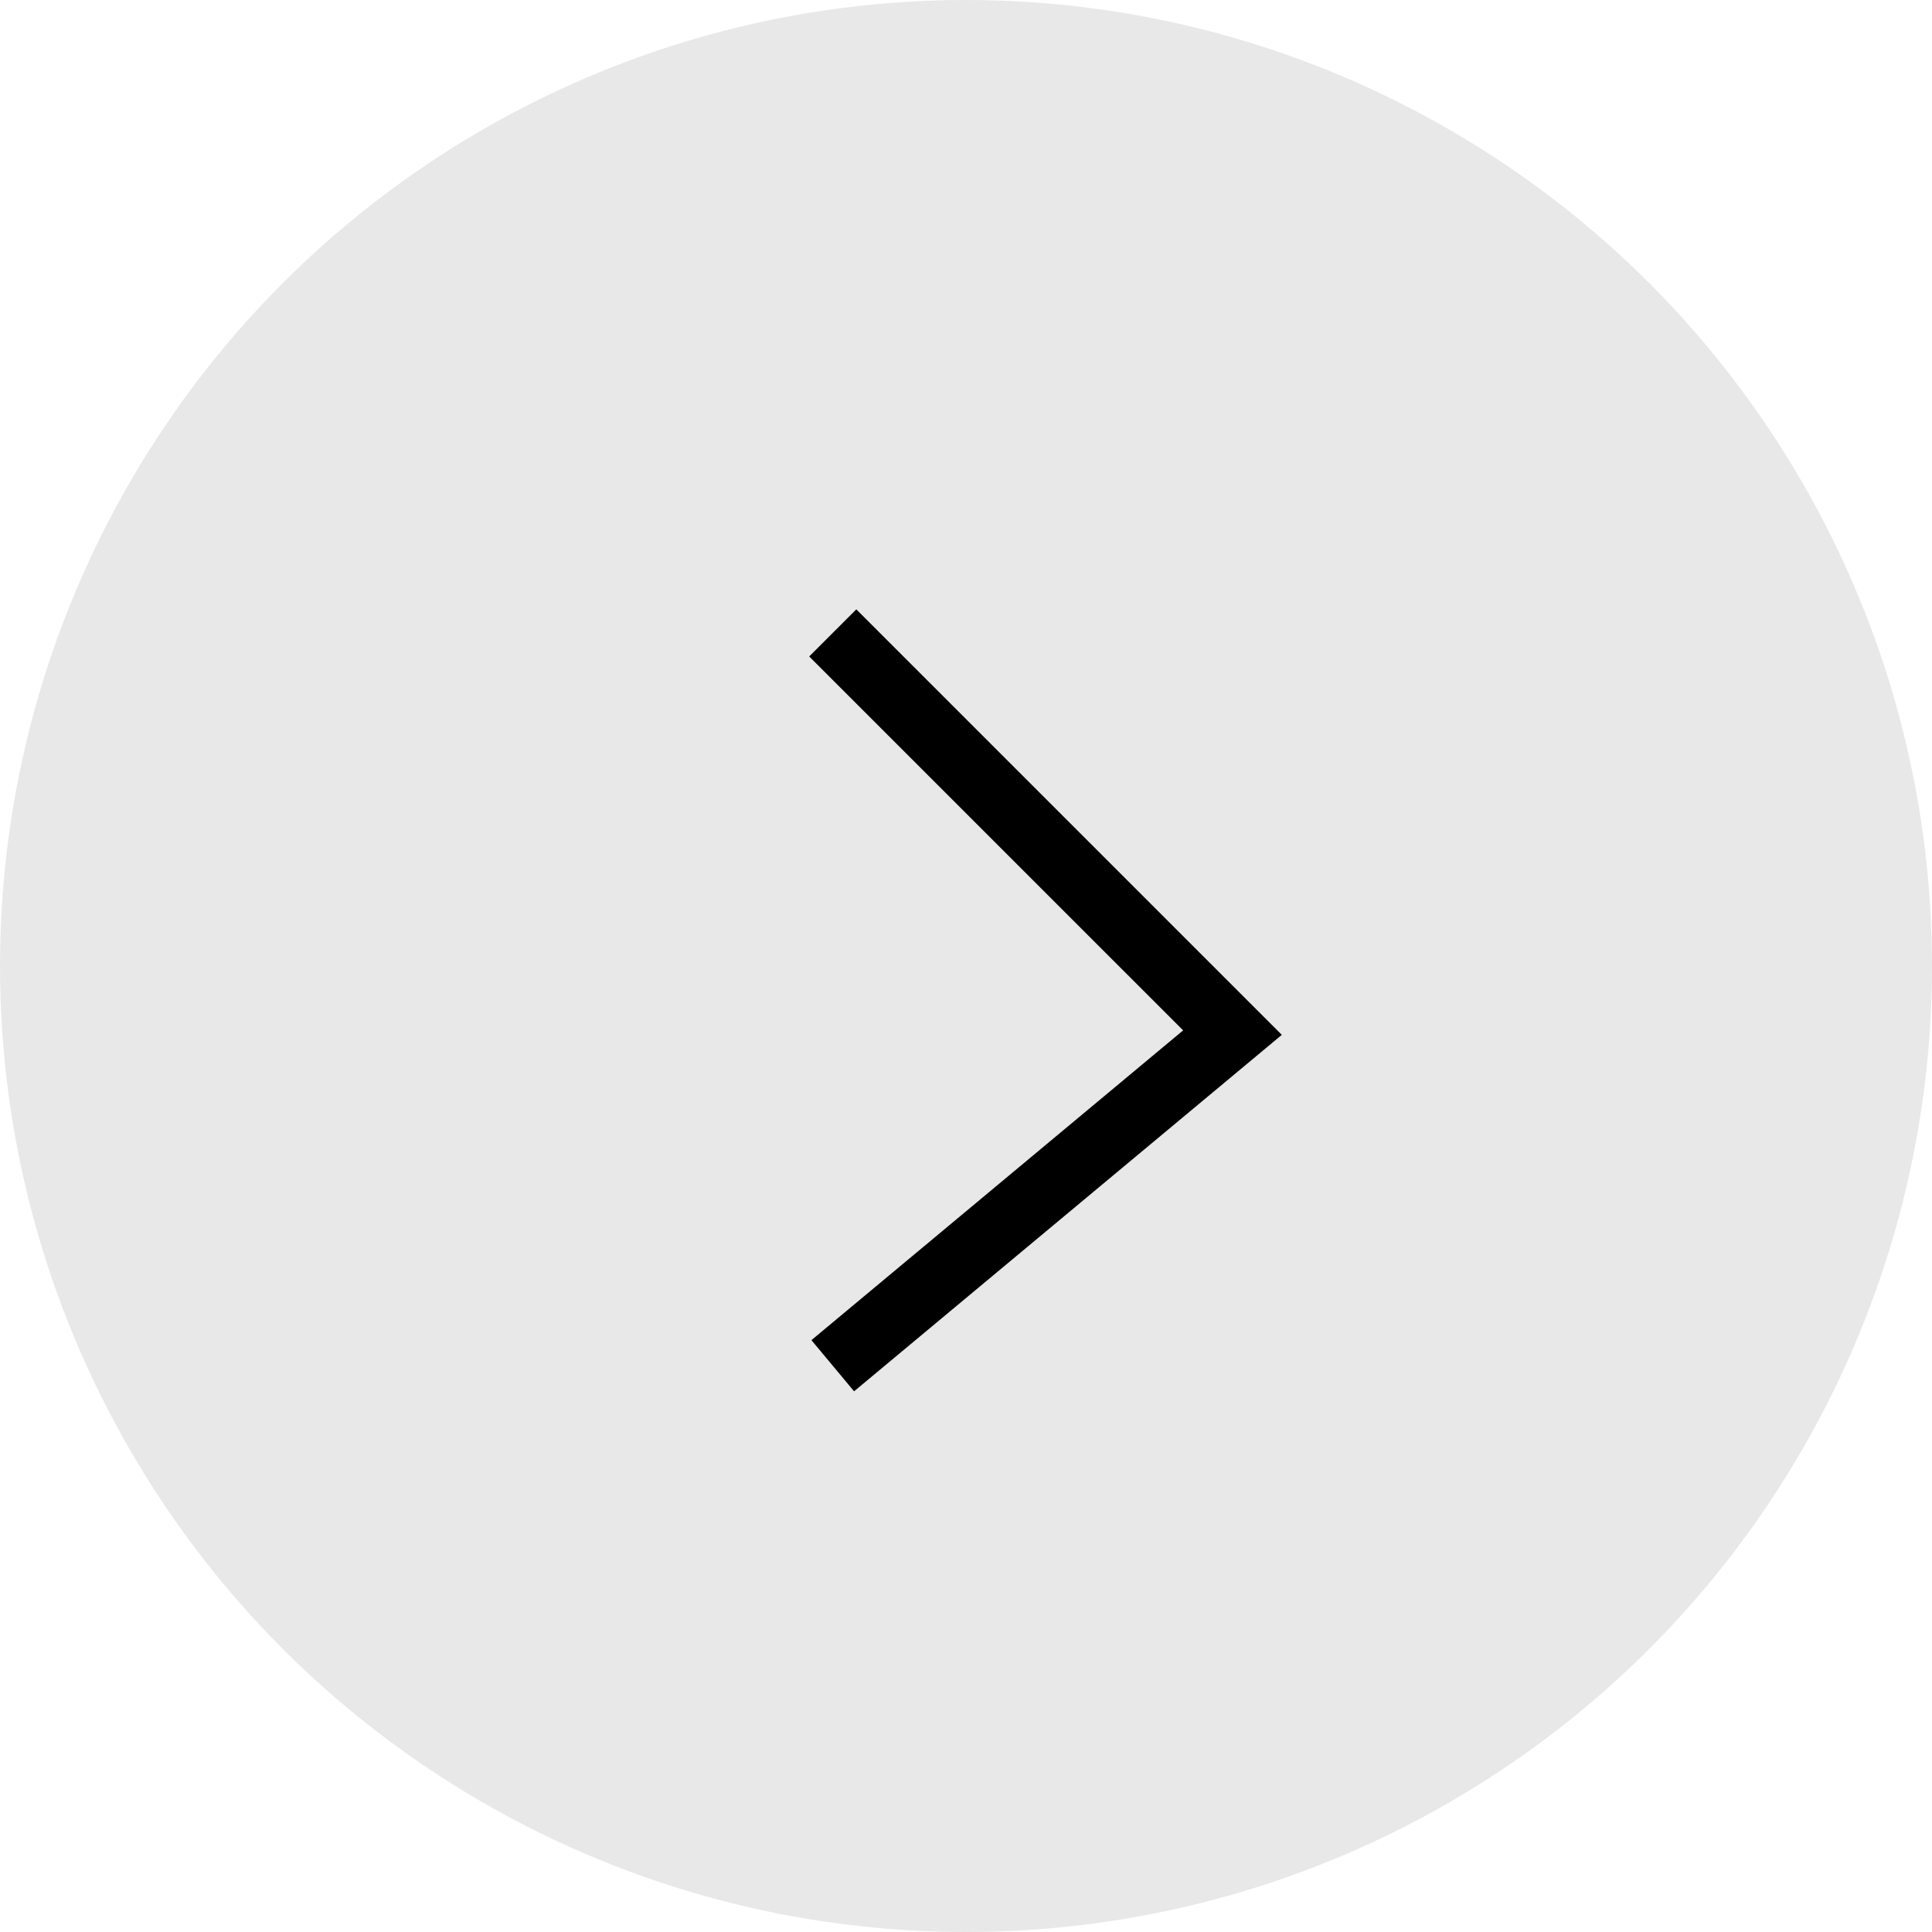 <?xml version="1.0" encoding="UTF-8"?> <svg xmlns="http://www.w3.org/2000/svg" width="158" height="158" viewBox="0 0 158 158" fill="none"><circle cx="79" cy="79" r="79" transform="matrix(-1 0 0 1 158 0)" fill="#E8E8E8"></circle><path d="M68.103 51.759L100.793 84.448L68.103 111.69" stroke="black" stroke-width="5.448"></path></svg> 